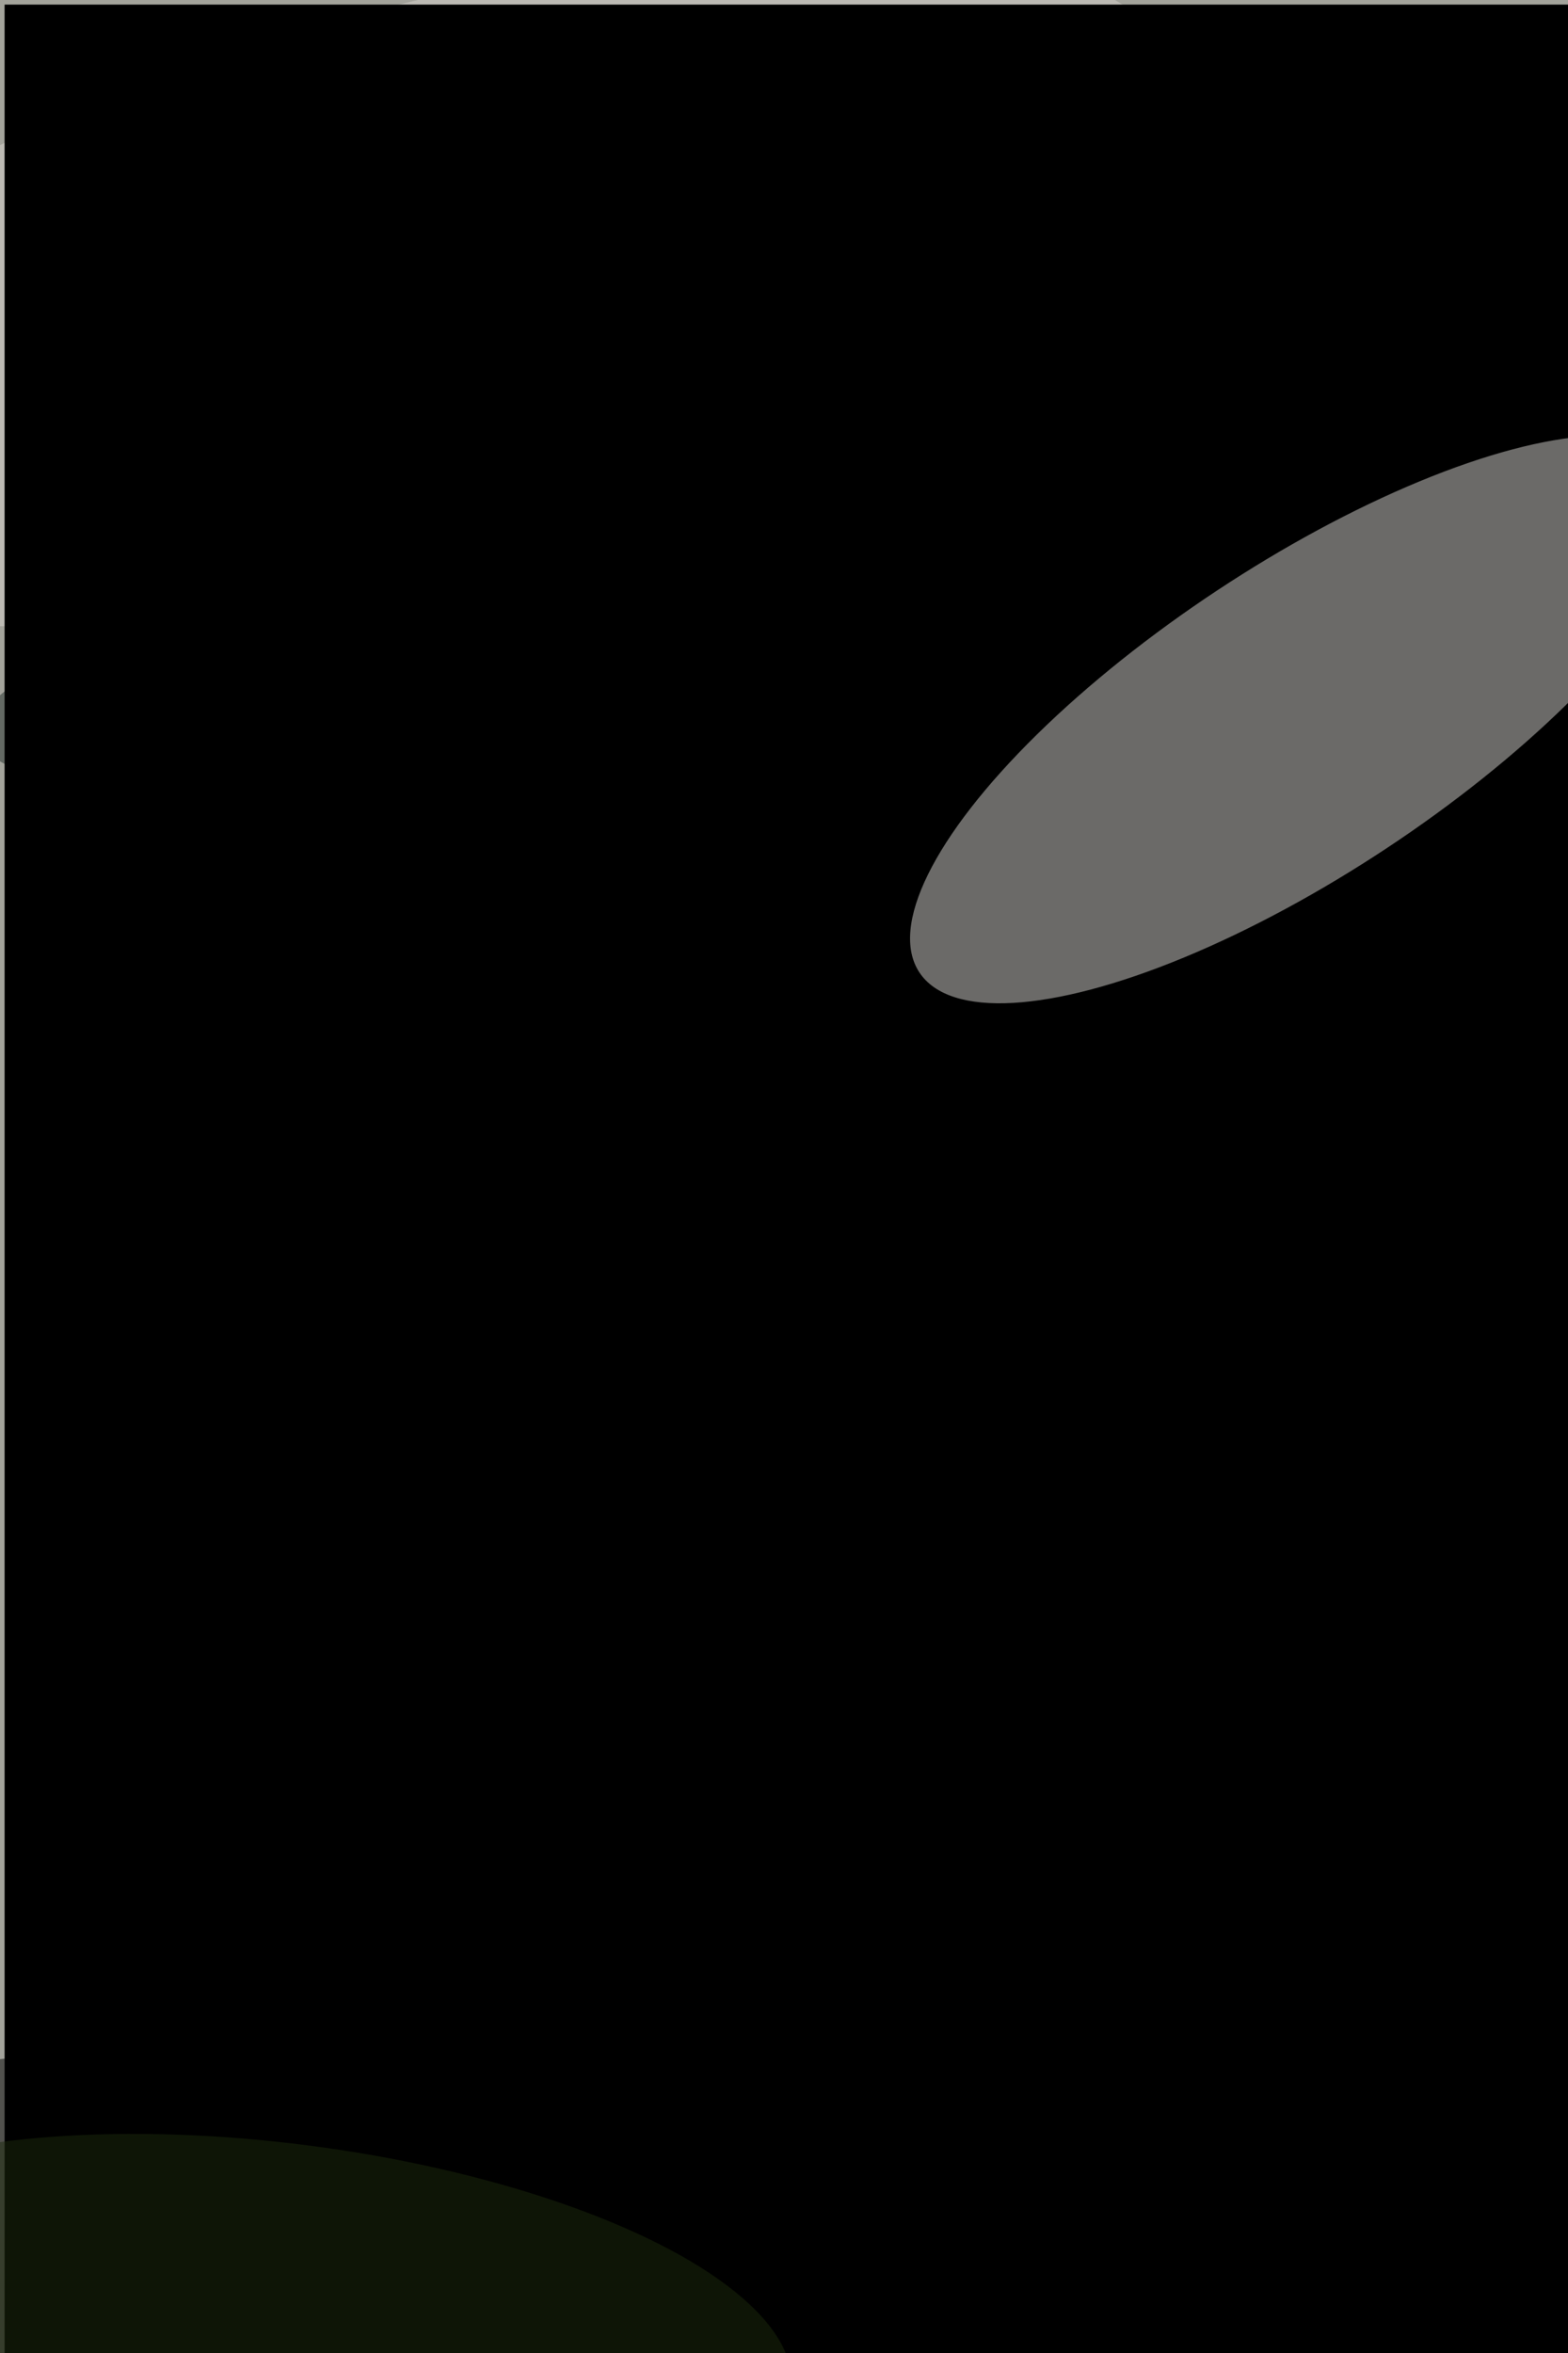 <svg xmlns="http://www.w3.org/2000/svg" viewBox="0 0 3126 4689"><filter id="b"><feGaussianBlur stdDeviation="12" /></filter><path d="M0 0h3126v4689H0z" fill="#a3a39b" /><g filter="url(#b)" transform="scale(18.316) translate(0.5 0.5)"><g transform="translate(32.192 255) rotate(369.457) scale(68.083 30.721)"><ellipse fill="#000" fill-opacity=".502" cx="0" cy="0" rx="1" ry="1" /></g><g transform="translate(46.006 72.014) rotate(261.293) scale(11.55 49.421)"><ellipse fill="#25302d" fill-opacity=".502" cx="0" cy="0" rx="1" ry="1" /></g><ellipse fill="#dad9d3" fill-opacity=".502" cx="148" cy="190" rx="43" ry="59" /><g transform="translate(44.3 30.626) rotate(254.506) scale(29.977 86.599)"><ellipse fill="#d5d1cc" fill-opacity=".502" cx="0" cy="0" rx="1" ry="1" /></g><g transform="translate(169 29.655) rotate(245.573) scale(13.485 30.762)"><ellipse fill="#30444e" fill-opacity=".502" cx="0" cy="0" rx="1" ry="1" /></g><path d="M0 0h3126v4689H0z" fill="#000" /><g transform="translate(141.19 77.775) rotate(146.514) scale(49.896 16.785)"><ellipse fill="#d5d4cf" fill-opacity=".502" cx="0" cy="0" rx="1" ry="1" /></g><g transform="translate(30.537 252.431) rotate(277.357) scale(19.669 55.542)"><ellipse fill="#1d2a0c" fill-opacity=".502" cx="0" cy="0" rx="1" ry="1" /></g></g></svg>